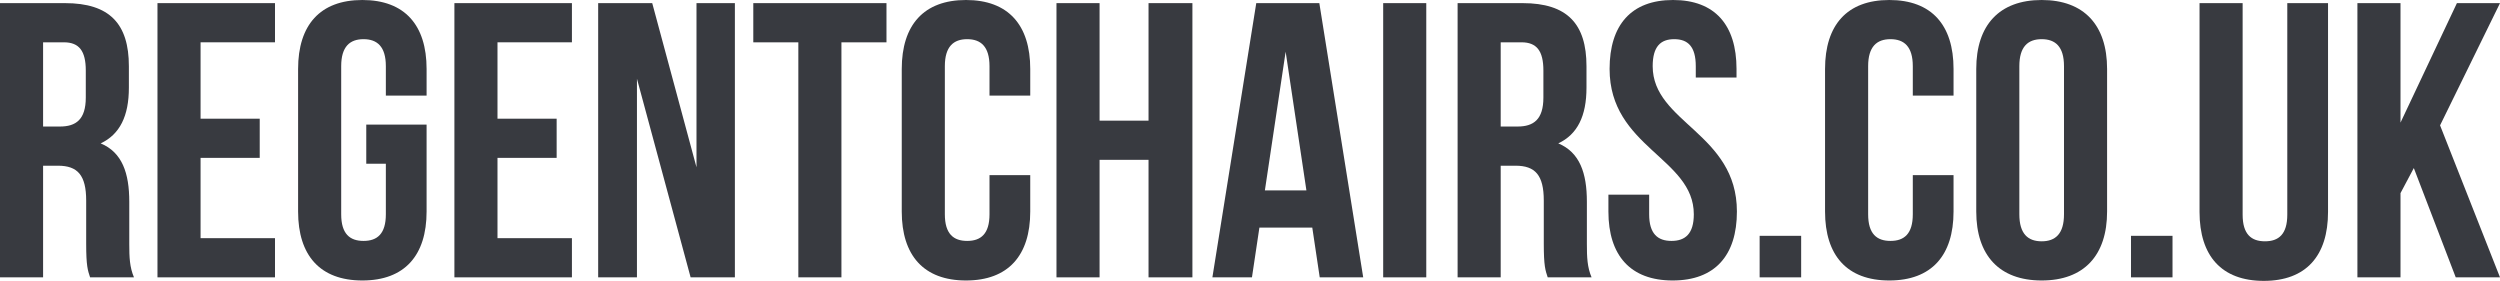 <?xml version="1.0" encoding="UTF-8"?>
<svg id="Layer_1" xmlns="http://www.w3.org/2000/svg" viewBox="0 0 2871.85 322.65">
  <defs>
    <style>
      .cls-1 {
        fill: #383a40;
      }
    </style>
  </defs>
  <path class="cls-1" d="M103.5,318.6c-2.7-8.1-4.5-13.05-4.5-38.7v-49.5c0-29.25-9.9-40.05-32.4-40.05h-17.1v128.25H0V3.6h74.7c51.3,0,73.35,23.85,73.35,72.45v24.75c0,32.4-10.35,53.55-32.4,63.9,24.75,10.35,32.85,34.2,32.85,67.05v48.6c0,15.3.45,26.55,5.4,38.25h-50.4ZM49.5,48.6v96.75h19.35c18.45,0,29.7-8.1,29.7-33.3v-31.05c0-22.5-7.65-32.4-25.2-32.4h-23.85Z"/>
  <path class="cls-1" d="M230.4,136.35h67.95v45h-67.95v92.25h85.5v45h-135V3.6h135v45h-85.5v87.75Z"/>
  <path class="cls-1" d="M420.74,143.1h69.3v99.9c0,50.4-25.2,79.2-73.8,79.2s-73.8-28.8-73.8-79.2V79.2c0-50.4,25.2-79.2,73.8-79.2s73.8,28.8,73.8,79.2v30.6h-46.8v-33.75c0-22.5-9.9-31.05-25.65-31.05s-25.65,8.55-25.65,31.05v170.1c0,22.5,9.9,30.6,25.65,30.6s25.65-8.1,25.65-30.6v-58.05h-22.5v-45Z"/>
  <path class="cls-1" d="M571.49,136.35h67.95v45h-67.95v92.25h85.5v45h-135V3.6h135v45h-85.5v87.75Z"/>
  <path class="cls-1" d="M731.69,90.45v228.15h-44.55V3.6h62.1l50.85,188.55V3.6h44.1v315h-50.85l-61.65-228.15Z"/>
  <path class="cls-1" d="M865.34,3.6h153v45h-51.75v270h-49.5V48.6h-51.75V3.6Z"/>
  <path class="cls-1" d="M1183.48,201.15v41.85c0,50.4-25.2,79.2-73.8,79.2s-73.8-28.8-73.8-79.2V79.2c0-50.4,25.2-79.2,73.8-79.2s73.8,28.8,73.8,79.2v30.6h-46.8v-33.75c0-22.5-9.9-31.05-25.65-31.05s-25.65,8.55-25.65,31.05v170.1c0,22.5,9.9,30.6,25.65,30.6s25.65-8.1,25.65-30.6v-45h46.8Z"/>
  <path class="cls-1" d="M1263.12,318.6h-49.5V3.6h49.5v135h56.25V3.6h50.4v315h-50.4v-135h-56.25v135Z"/>
  <path class="cls-1" d="M1565.97,318.6h-49.95l-8.55-57.15h-60.75l-8.55,57.15h-45.45L1443.12,3.6h72.45l50.4,315ZM1453.02,218.7h47.7l-23.85-159.3-23.85,159.3Z"/>
  <path class="cls-1" d="M1588.92,3.6h49.5v315h-49.5V3.6Z"/>
  <path class="cls-1" d="M1777.91,318.6c-2.7-8.1-4.5-13.05-4.5-38.7v-49.5c0-29.25-9.9-40.05-32.4-40.05h-17.1v128.25h-49.5V3.6h74.7c51.3,0,73.35,23.85,73.35,72.45v24.75c0,32.4-10.35,53.55-32.4,63.9,24.75,10.35,32.85,34.2,32.85,67.05v48.6c0,15.3.45,26.55,5.4,38.25h-50.4ZM1723.91,48.6v96.75h19.35c18.45,0,29.7-8.1,29.7-33.3v-31.05c0-22.5-7.65-32.4-25.2-32.4h-23.85Z"/>
  <path class="cls-1" d="M1921.91,0c48.15,0,72.9,28.8,72.9,79.2v9.9h-46.8v-13.05c0-22.5-9-31.05-24.75-31.05s-24.75,8.55-24.75,31.05c0,64.8,96.75,76.95,96.75,166.95,0,50.4-25.2,79.2-73.8,79.2s-73.8-28.8-73.8-79.2v-19.35h46.8v22.5c0,22.5,9.9,30.6,25.65,30.6s25.65-8.1,25.65-30.6c0-64.8-96.75-76.95-96.75-166.95,0-50.4,24.75-79.2,72.9-79.2Z"/>
  <path class="cls-1" d="M2069.06,270.9v47.7h-47.7v-47.7h47.7Z"/>
  <path class="cls-1" d="M2244.11,201.15v41.85c0,50.4-25.2,79.2-73.8,79.2s-73.8-28.8-73.8-79.2V79.2c0-50.4,25.2-79.2,73.8-79.2s73.8,28.8,73.8,79.2v30.6h-46.8v-33.75c0-22.5-9.9-31.05-25.65-31.05s-25.65,8.55-25.65,31.05v170.1c0,22.5,9.9,30.6,25.65,30.6s25.65-8.1,25.65-30.6v-45h46.8Z"/>
  <path class="cls-1" d="M2270.2,79.2c0-50.4,26.55-79.2,75.15-79.2s75.15,28.8,75.15,79.2v163.8c0,50.4-26.55,79.2-75.15,79.2s-75.15-28.8-75.15-79.2V79.2ZM2319.7,246.15c0,22.5,9.9,31.05,25.65,31.05s25.65-8.55,25.65-31.05V76.05c0-22.5-9.9-31.05-25.65-31.05s-25.65,8.55-25.65,31.05v170.1Z"/>
  <path class="cls-1" d="M2495.65,270.9v47.7h-47.7v-47.7h47.7Z"/>
  <path class="cls-1" d="M2576.2,3.6v243c0,22.5,9.9,30.6,25.65,30.6s25.65-8.1,25.65-30.6V3.6h46.8v239.85c0,50.4-25.2,79.2-73.8,79.2s-73.8-28.8-73.8-79.2V3.6h49.5Z"/>
  <path class="cls-1" d="M2772.85,193.05l-15.3,28.8v96.75h-49.5V3.6h49.5v137.25L2822.35,3.6h49.5l-68.85,140.4,68.85,174.6h-50.85l-48.15-125.55Z"/>
</svg>